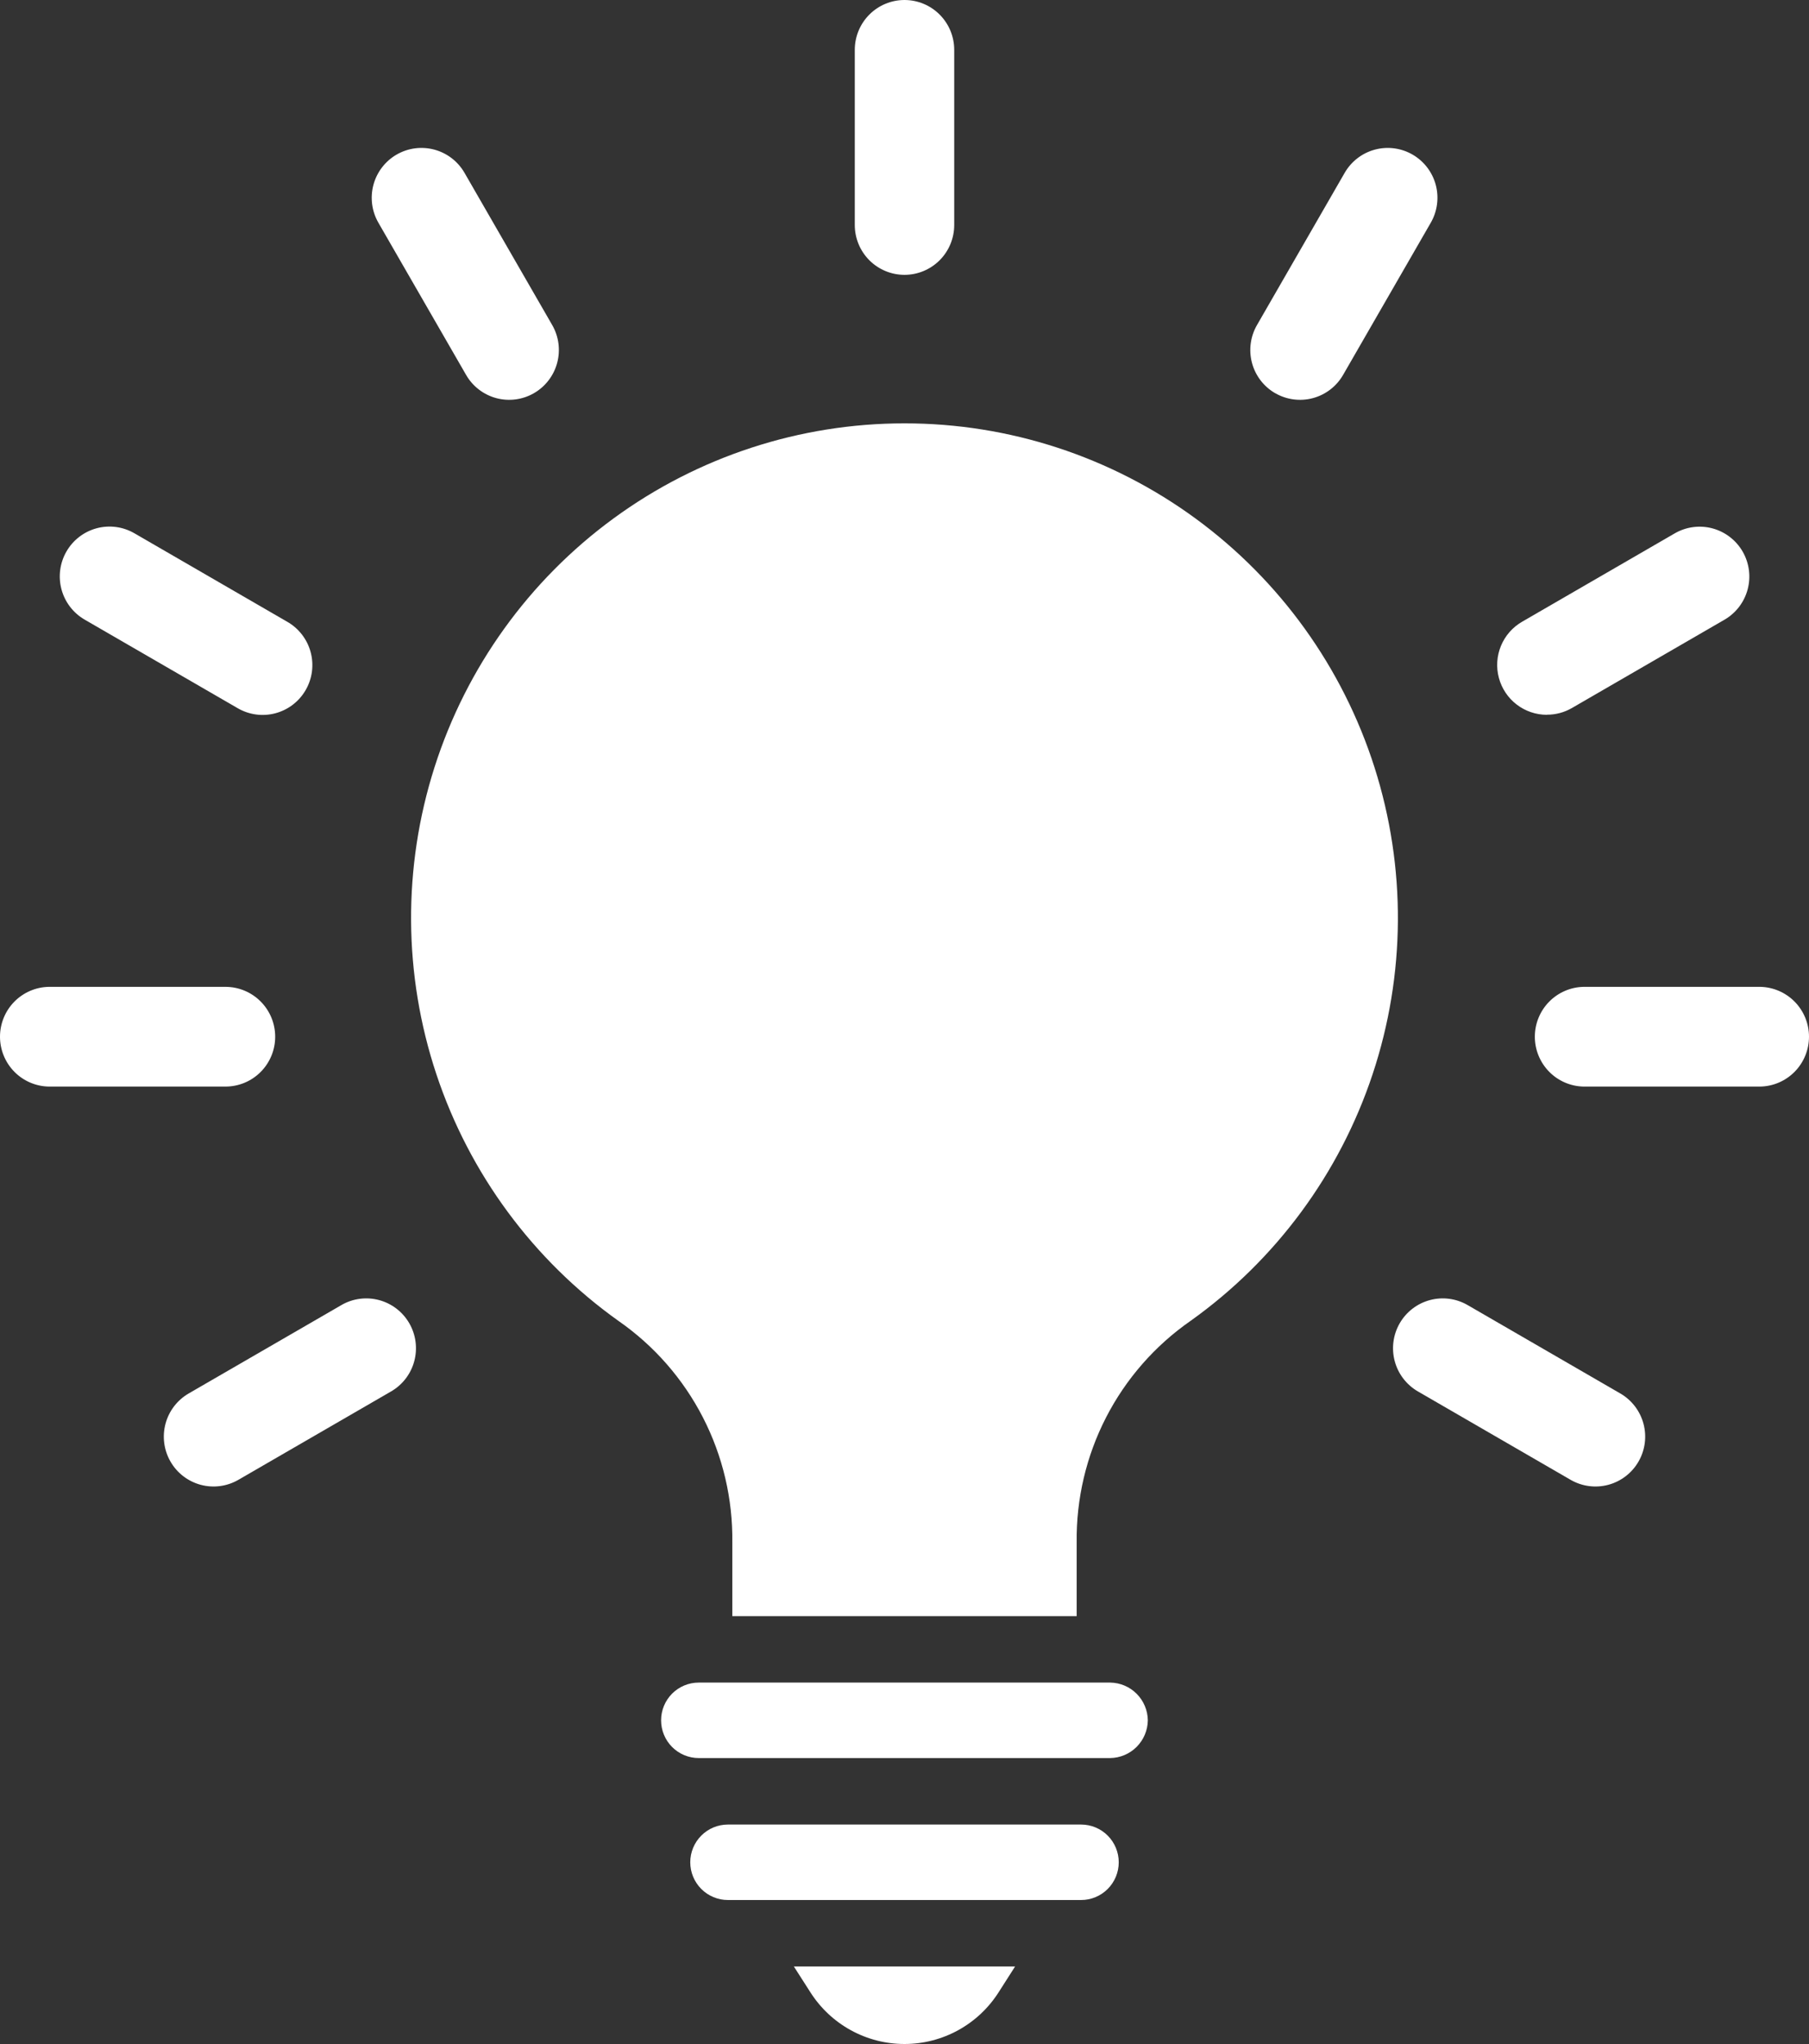 <?xml version="1.0" encoding="UTF-8"?> <svg xmlns="http://www.w3.org/2000/svg" width="200" height="226" viewBox="0 0 200 226" fill="none"><rect x="0" y="0" width="200" height="226" fill="#333333" stroke="none"/><path d="M126.902 190.211C126.887 191.313 126.444 192.366 125.667 193.146C124.89 193.925 123.84 194.369 122.74 194.384H77.25C76.146 194.384 75.088 193.944 74.307 193.162C73.527 192.379 73.089 191.318 73.089 190.211C73.089 189.105 73.527 188.043 74.307 187.261C75.088 186.478 76.146 186.039 77.25 186.039H122.75C123.848 186.056 124.895 186.501 125.67 187.28C126.446 188.059 126.887 189.111 126.902 190.211ZM100 46.81C88.434 46.805 77.167 50.488 67.826 57.326C58.485 64.164 51.554 73.802 48.034 84.849C44.515 95.896 44.589 107.779 48.247 118.781C51.905 129.782 58.956 139.333 68.382 146.053C72.316 148.79 75.521 152.453 77.714 156.722C79.908 160.99 81.023 165.733 80.963 170.534V178.692H119.037V170.529C118.978 165.729 120.093 160.988 122.286 156.72C124.479 152.453 127.683 148.79 131.616 146.053C141.041 139.333 148.093 129.783 151.75 118.781C155.408 107.78 155.483 95.897 151.964 84.85C148.444 73.804 141.514 64.165 132.173 57.327C122.832 50.489 111.565 46.806 100 46.81ZM119.524 201.735H80.476C79.372 201.735 78.314 202.175 77.533 202.957C76.753 203.74 76.314 204.801 76.314 205.908C76.314 207.014 76.753 208.076 77.533 208.858C78.314 209.641 79.372 210.08 80.476 210.08H119.524C120.628 210.08 121.686 209.641 122.467 208.858C123.247 208.076 123.686 207.014 123.686 205.908C123.686 204.801 123.247 203.74 122.467 202.957C121.686 202.175 120.628 201.735 119.524 201.735ZM89.579 220.258C90.693 222.017 92.233 223.466 94.054 224.47C95.876 225.474 97.921 226 100 226C102.079 226 104.124 225.474 105.946 224.47C107.767 223.466 109.307 222.017 110.421 220.258L112.227 217.429H87.768L89.579 220.258ZM9.358 68.509L26.238 78.28C26.864 78.651 27.557 78.894 28.276 78.995C28.996 79.096 29.729 79.053 30.431 78.868C31.134 78.683 31.794 78.36 32.372 77.918C32.949 77.476 33.434 76.924 33.797 76.293C34.161 75.662 34.396 74.965 34.489 74.242C34.581 73.519 34.531 72.785 34.339 72.082C34.147 71.379 33.818 70.722 33.371 70.147C32.924 69.572 32.368 69.092 31.735 68.735L14.855 58.961C13.592 58.23 12.092 58.032 10.683 58.41C9.275 58.789 8.074 59.713 7.346 60.979C6.617 62.245 6.419 63.75 6.797 65.162C7.174 66.574 8.096 67.778 9.358 68.509ZM100 30.389C100.722 30.389 101.437 30.247 102.104 29.969C102.771 29.692 103.377 29.286 103.888 28.774C104.398 28.262 104.803 27.654 105.079 26.985C105.355 26.316 105.497 25.599 105.497 24.875V5.512C105.497 4.05 104.918 2.648 103.887 1.614C102.856 0.581 101.458 0 100 0C98.542 0 97.144 0.581 96.113 1.614C95.082 2.648 94.503 4.05 94.503 5.512V24.875C94.503 25.599 94.645 26.316 94.921 26.985C95.197 27.654 95.602 28.262 96.112 28.774C96.623 29.286 97.229 29.692 97.896 29.969C98.563 30.247 99.278 30.389 100 30.389ZM171.03 79.022C171.993 79.026 172.939 78.774 173.774 78.293L190.654 68.521C191.279 68.159 191.827 67.677 192.267 67.103C192.706 66.529 193.029 65.873 193.215 65.174C193.402 64.475 193.45 63.745 193.356 63.028C193.262 62.31 193.027 61.618 192.667 60.991C192.306 60.364 191.825 59.815 191.252 59.374C190.68 58.933 190.026 58.61 189.329 58.422C188.631 58.235 187.904 58.187 187.188 58.282C186.473 58.376 185.782 58.611 185.157 58.973L168.277 68.747C167.228 69.353 166.407 70.29 165.944 71.412C165.48 72.534 165.399 73.778 165.713 74.951C166.027 76.124 166.718 77.16 167.68 77.898C168.641 78.636 169.819 79.036 171.03 79.034V79.022ZM140.978 43.468C141.603 43.831 142.294 44.066 143.01 44.16C143.726 44.255 144.453 44.208 145.151 44.02C145.849 43.833 146.503 43.51 147.076 43.069C147.649 42.628 148.13 42.078 148.491 41.451L158.185 24.625C158.914 23.359 159.112 21.855 158.735 20.442C158.358 19.03 157.437 17.826 156.175 17.095C154.912 16.364 153.412 16.165 152.004 16.543C150.595 16.921 149.395 17.845 148.665 19.111L138.971 35.94C138.241 37.204 138.041 38.707 138.416 40.119C138.791 41.531 139.71 42.736 140.971 43.468H140.978ZM51.529 41.451C52.257 42.717 53.458 43.641 54.866 44.02C56.275 44.398 57.775 44.2 59.038 43.469C60.301 42.739 61.222 41.535 61.6 40.123C61.977 38.711 61.78 37.206 61.051 35.94L51.356 19.111C50.995 18.484 50.515 17.934 49.942 17.494C49.369 17.053 48.715 16.73 48.018 16.543C47.32 16.355 46.593 16.308 45.877 16.402C45.161 16.497 44.471 16.732 43.846 17.094C42.583 17.825 41.662 19.029 41.285 20.442C40.907 21.854 41.105 23.359 41.834 24.625L51.529 41.451ZM179.139 154.072L162.257 144.298C160.994 143.567 159.493 143.369 158.085 143.748C156.677 144.126 155.476 145.05 154.747 146.316C154.018 147.583 153.821 149.087 154.198 150.499C154.576 151.911 155.497 153.115 156.76 153.846L173.643 163.62C174.905 164.351 176.406 164.549 177.814 164.171C179.223 163.792 180.423 162.868 181.152 161.602C181.881 160.336 182.079 158.831 181.701 157.419C181.324 156.007 180.402 154.803 179.139 154.072ZM194.616 109.114H175.073C173.634 109.145 172.265 109.739 171.259 110.769C170.253 111.8 169.689 113.185 169.689 114.627C169.689 116.069 170.253 117.454 171.259 118.485C172.265 119.516 173.634 120.11 175.073 120.14H194.616C196.054 120.11 197.424 119.516 198.43 118.485C199.436 117.454 200 116.069 200 114.627C200 113.185 199.436 111.8 198.43 110.769C197.424 109.739 196.054 109.145 194.616 109.114ZM30.424 114.626C30.424 113.164 29.845 111.762 28.814 110.729C27.783 109.695 26.385 109.114 24.927 109.114H5.384C3.946 109.145 2.576 109.739 1.57 110.769C0.564 111.8 0 113.185 0 114.627C0 116.069 0.564 117.454 1.57 118.485C2.576 119.516 3.946 120.11 5.384 120.14H24.927C25.649 120.14 26.365 119.998 27.032 119.721C27.699 119.444 28.305 119.038 28.816 118.525C29.326 118.013 29.731 117.405 30.007 116.736C30.283 116.067 30.425 115.35 30.424 114.626ZM37.743 144.301L20.861 154.072C19.598 154.803 18.676 156.007 18.299 157.419C18.112 158.118 18.064 158.848 18.159 159.565C18.253 160.283 18.487 160.975 18.848 161.602C19.209 162.229 19.689 162.779 20.262 163.219C20.835 163.66 21.488 163.983 22.186 164.171C23.594 164.549 25.095 164.351 26.357 163.62L43.24 153.846C43.865 153.484 44.413 153.003 44.853 152.428C45.292 151.854 45.615 151.199 45.801 150.499C45.988 149.8 46.036 149.071 45.942 148.353C45.848 147.635 45.614 146.943 45.253 146.316C44.892 145.689 44.411 145.14 43.839 144.699C43.266 144.259 42.612 143.935 41.915 143.748C41.218 143.56 40.49 143.513 39.774 143.607C39.059 143.701 38.368 143.936 37.743 144.298V144.301Z" fill="white"></path></svg> 